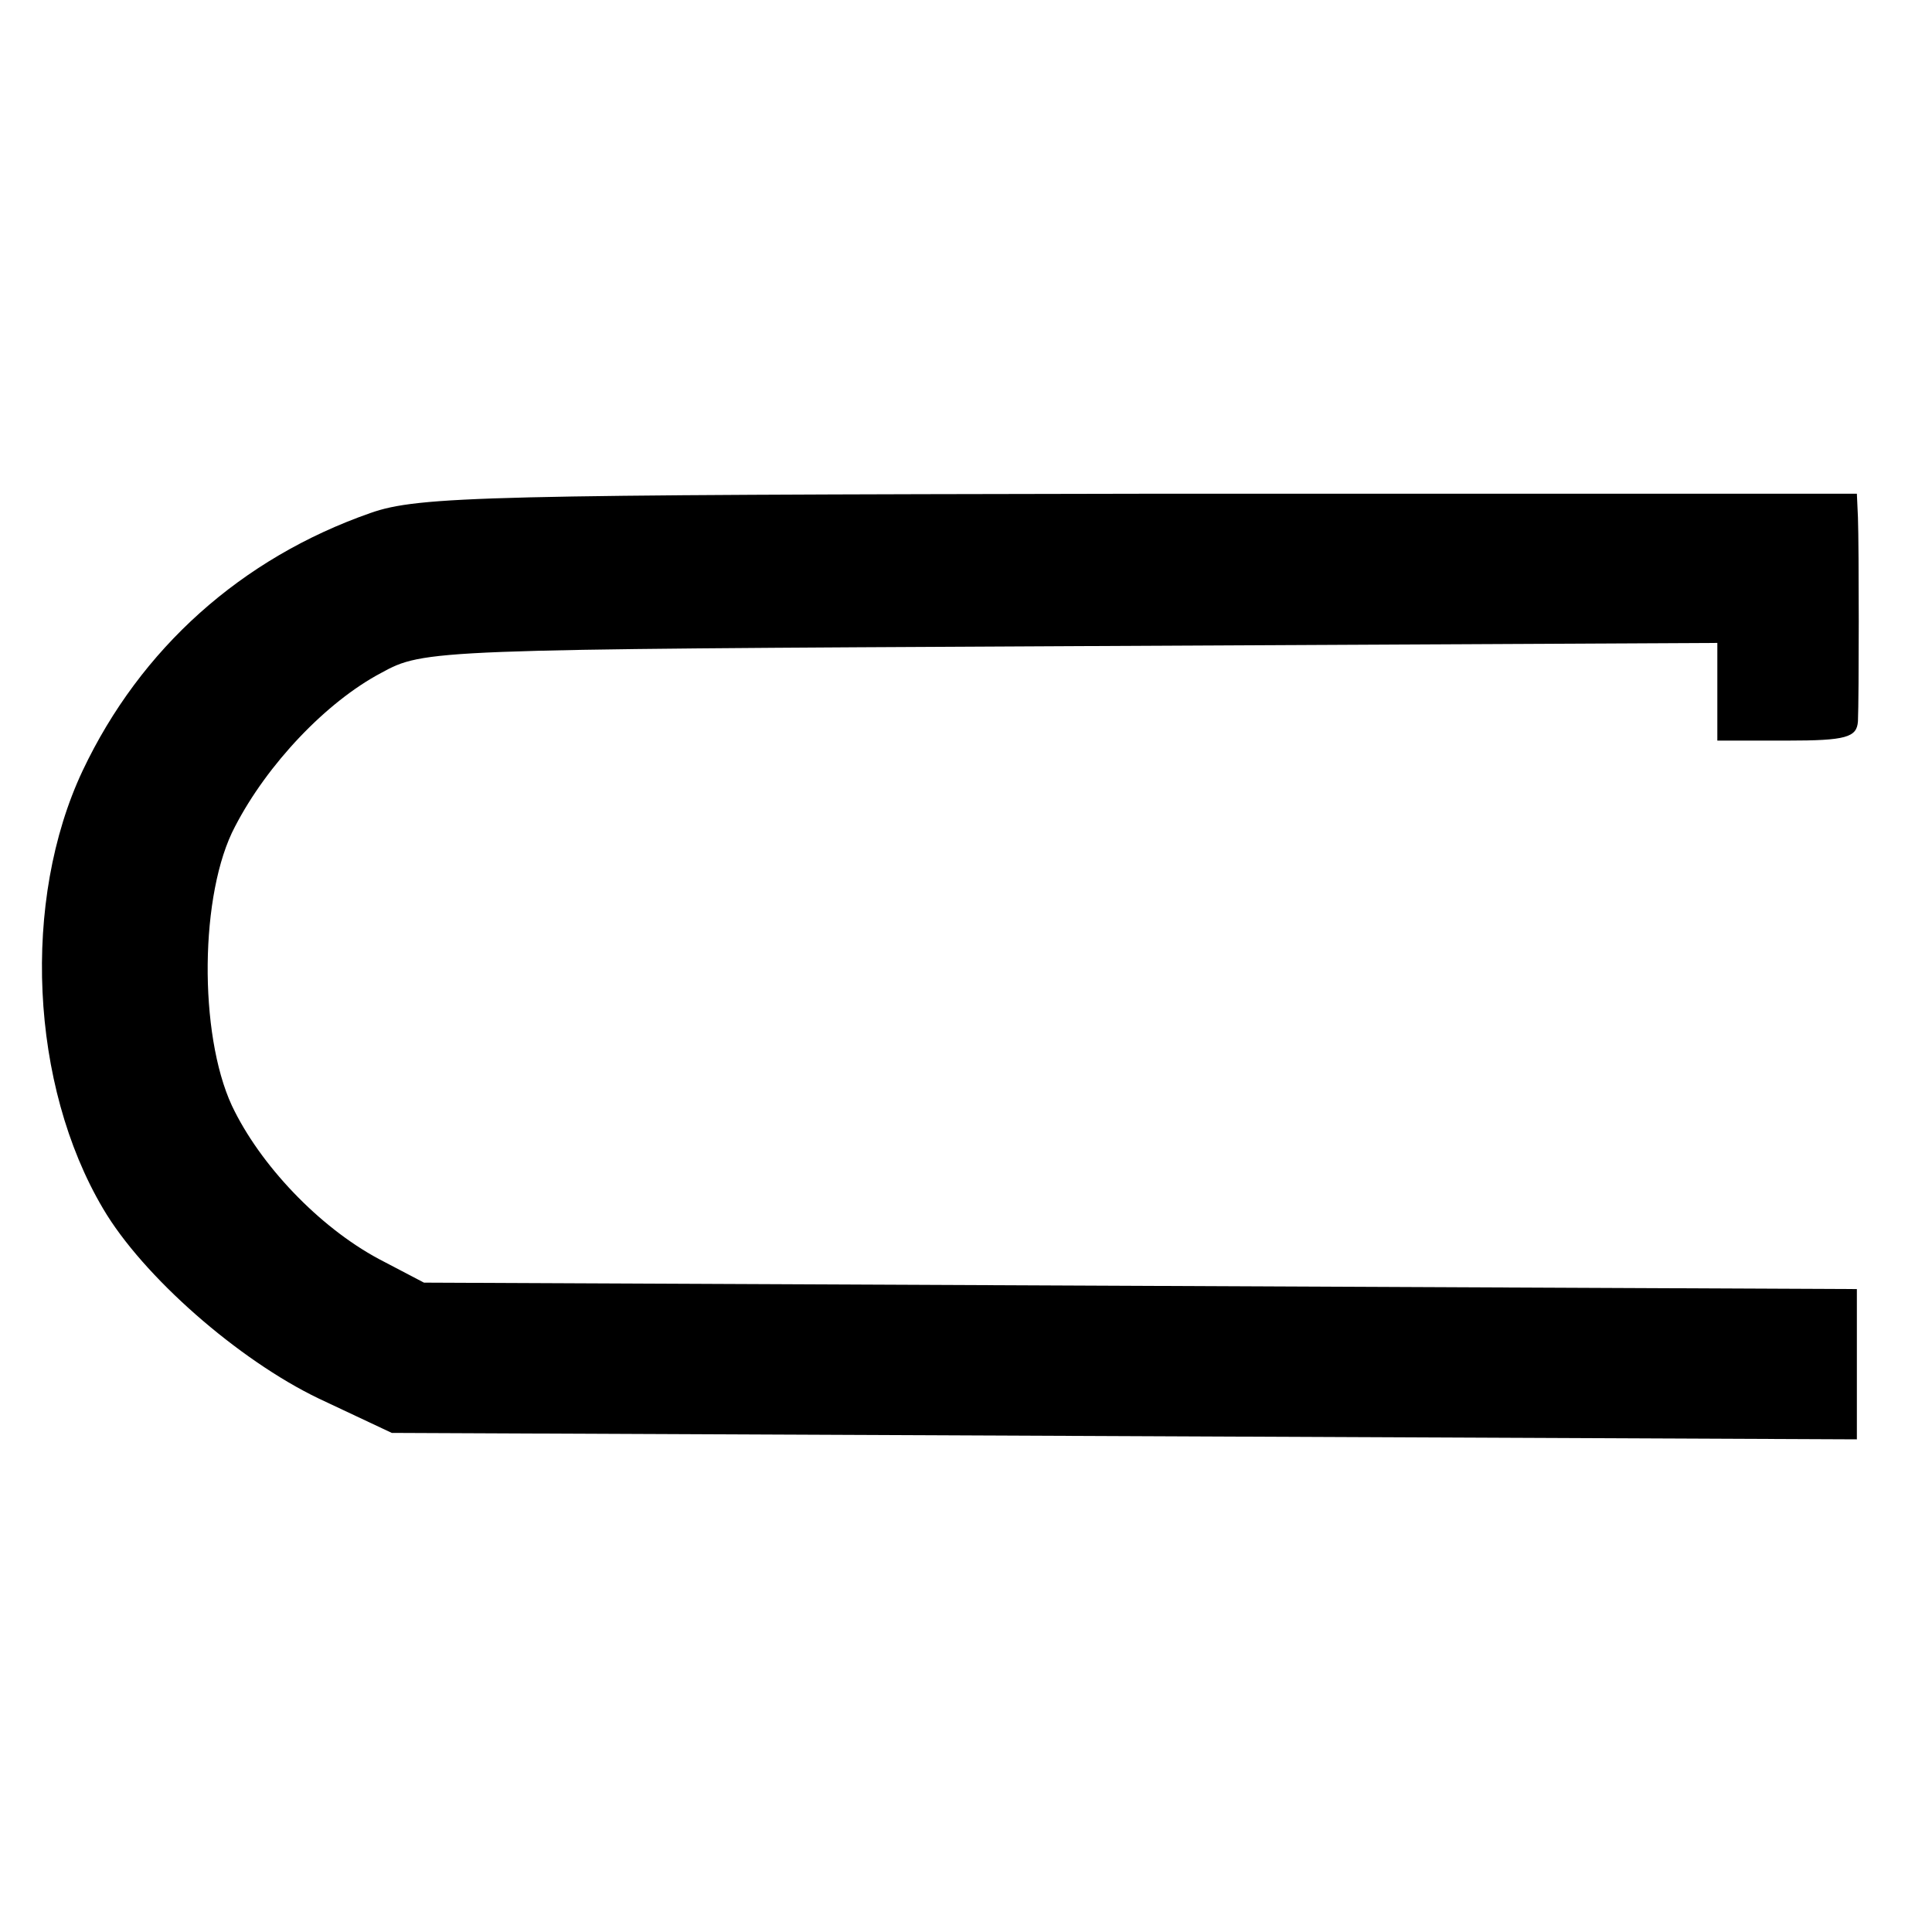 <?xml version="1.0" encoding="UTF-8" standalone="no"?> <svg xmlns="http://www.w3.org/2000/svg" version="1.0" width="180pt" height="180pt" viewBox="0 0 180 180" preserveAspectRatio="xMidYMid meet"><g transform="translate(0,180) scale(0.1,-0.1)" fill="#000000" stroke="none"><path d="M345 1322 c-120 -42 -214 -126 -268 -240 -57 -121 -49 -293 19 -408 37 -63 126 -141 201 -177 l68 -32 683 -3 682 -3 0 70 0 70 -667 3 -668 3 -42 22 c-56 30 -111 88 -137 143 -31 67 -30 198 3 260 30 58 85 116 136 143 40 22 46 22 643 25 l602 3 0 -46 0 -45 65 0 c55 0 65 3 66 18 1 23 1 162 0 190 l-1 22 -667 0 c-607 -1 -673 -2 -718 -18z"></path></g></svg> 